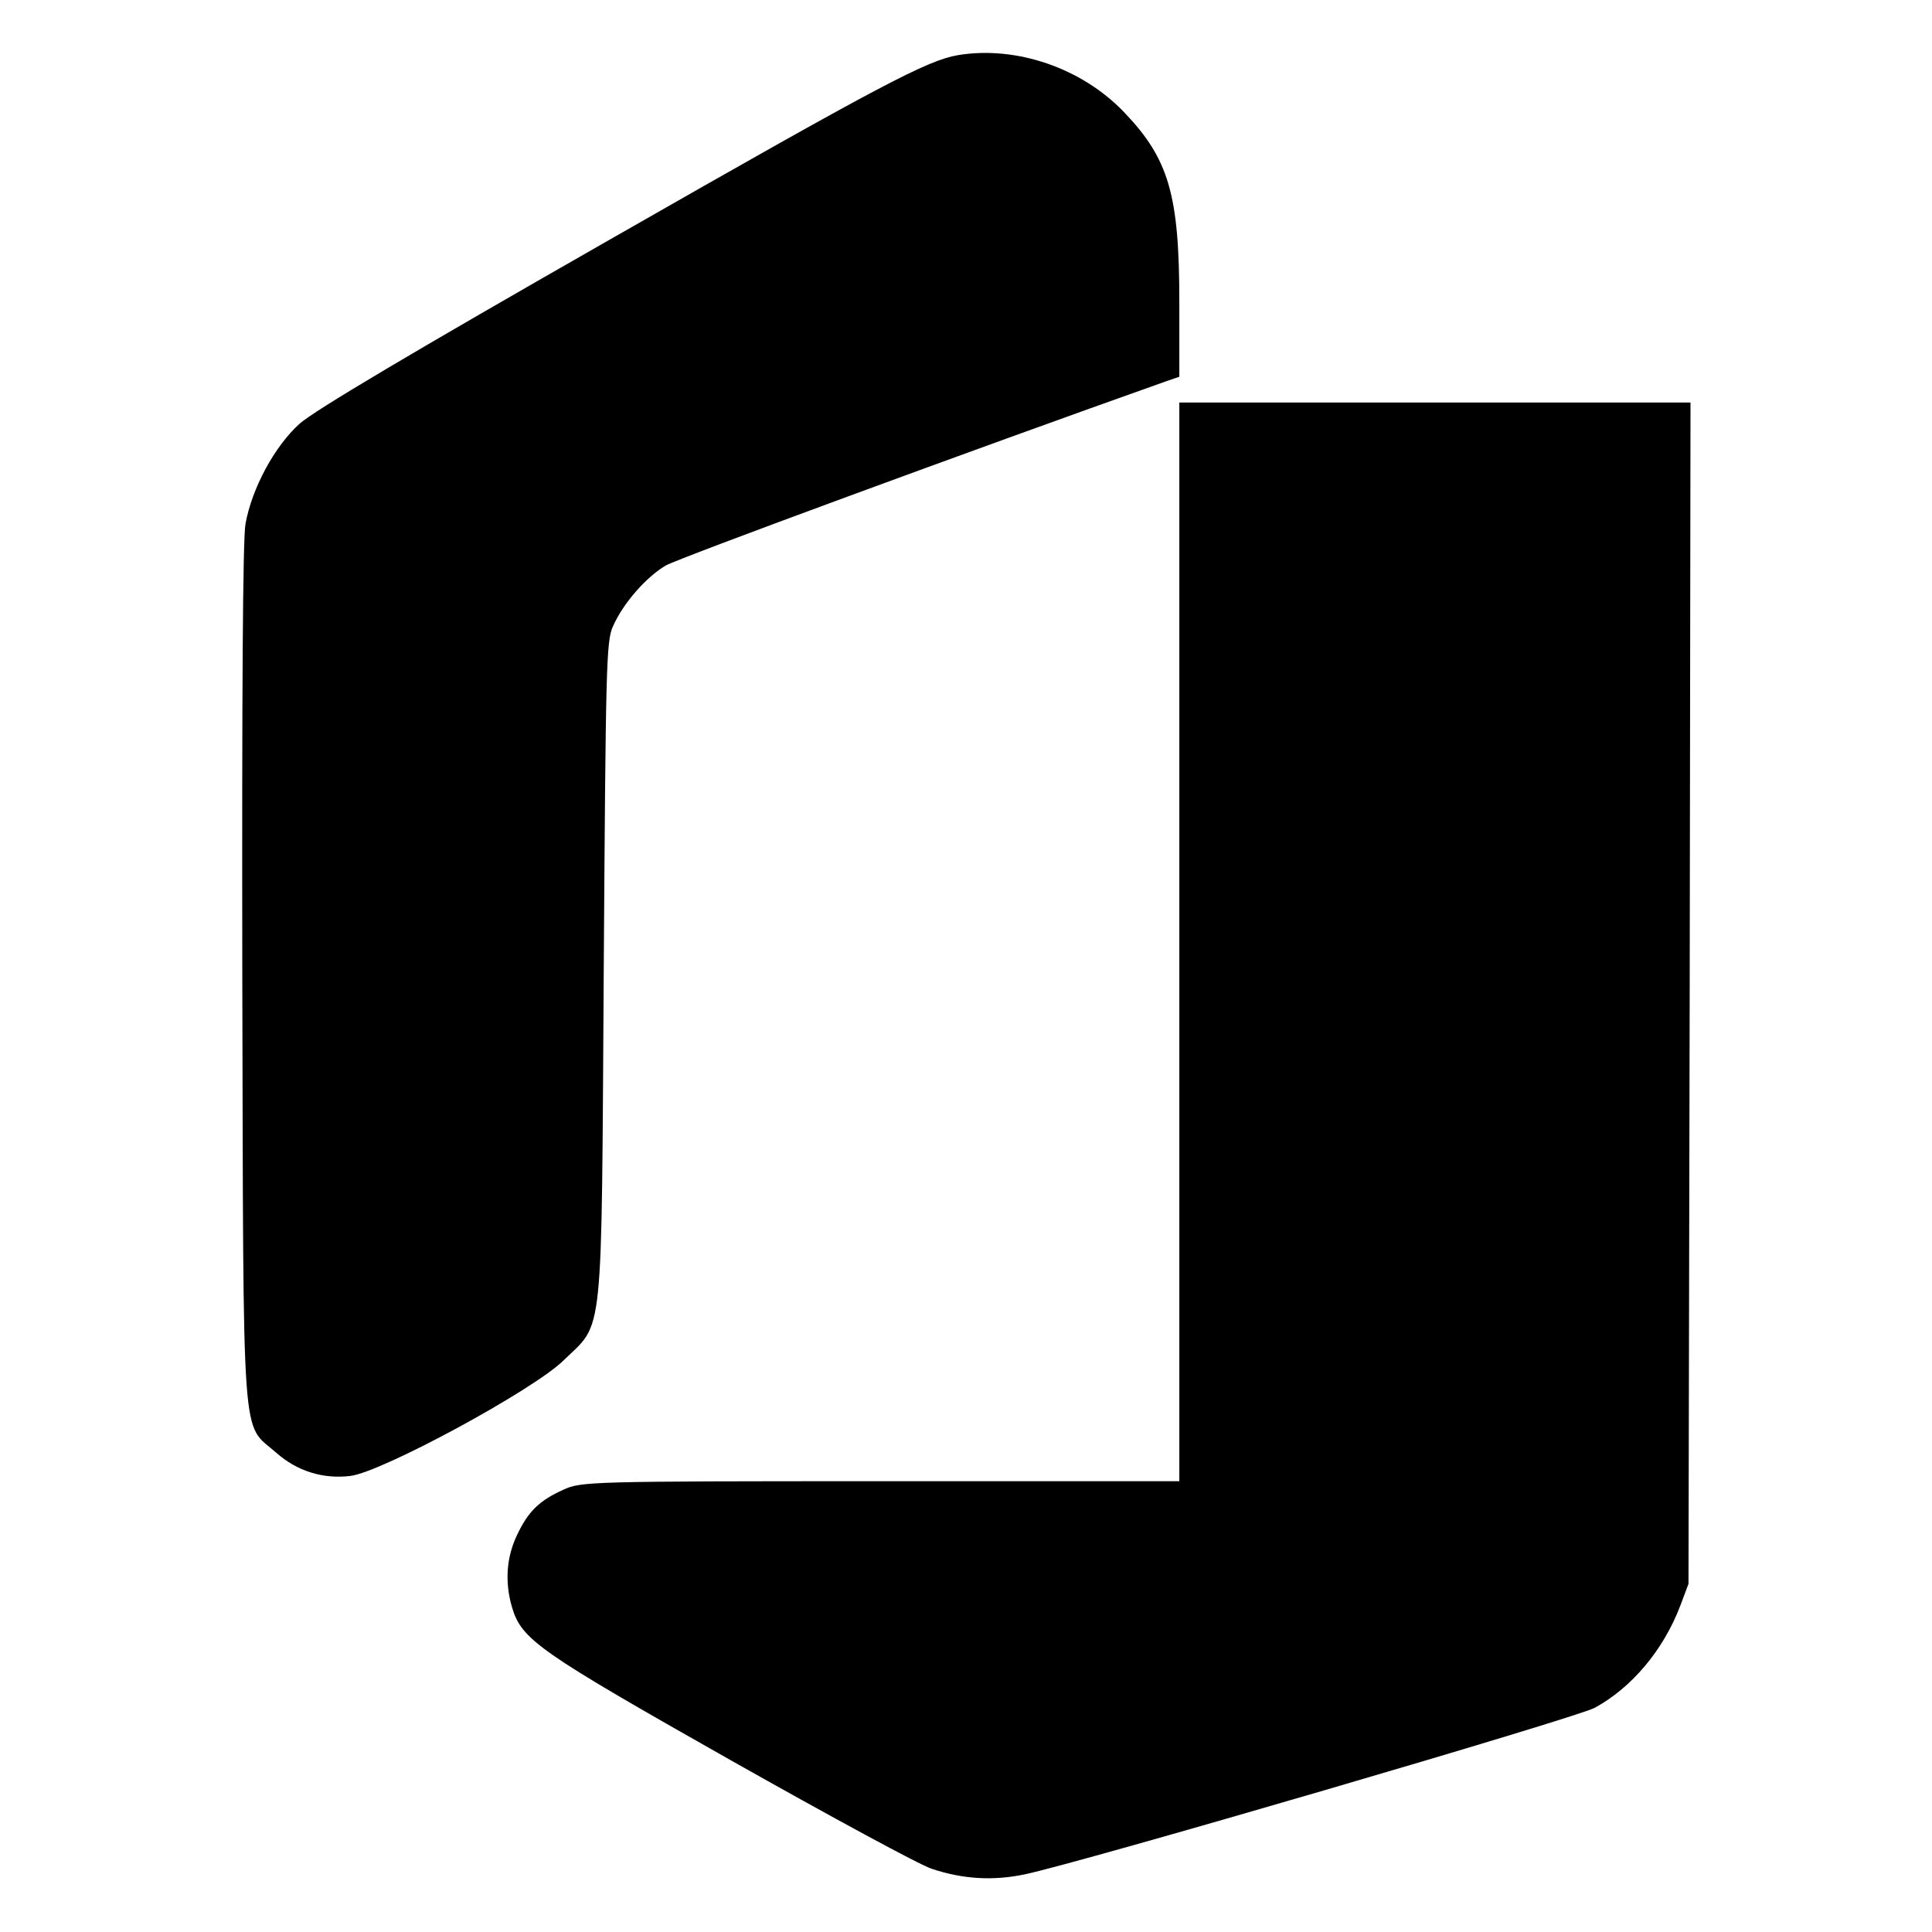 <?xml version="1.0" standalone="no"?>
<!DOCTYPE svg PUBLIC "-//W3C//DTD SVG 20010904//EN"
 "http://www.w3.org/TR/2001/REC-SVG-20010904/DTD/svg10.dtd">
<svg version="1.0" xmlns="http://www.w3.org/2000/svg"
 width="480pt" height="480pt" viewBox="0 0 480 480"
 preserveAspectRatio="xMidYMid meet">

<g transform="translate(0,480) scale(0.1,-0.1)"
fill="#000000" stroke="none">
<path d="M2380 4663 c-76 -13 -189 -72 -854 -452 -508 -290 -745 -431 -782
-464 -62 -56 -118 -160 -134 -248 -7 -36 -9 -431 -8 -1120 3 -1203 -3 -1111
84 -1188 52 -46 116 -66 184 -58 78 9 456 214 530 287 101 98 94 33 100 970 5
752 6 818 23 854 25 57 82 122 131 151 31 18 759 286 1244 458 l32 11 0 186
c0 266 -26 355 -137 471 -105 110 -268 166 -413 142z"/>
<path d="M2930 2460 l0 -1340 -742 0 c-726 0 -744 -1 -788 -21 -60 -27 -88
-54 -116 -114 -26 -55 -30 -116 -12 -178 24 -81 66 -110 543 -380 248 -140
473 -262 500 -270 78 -26 152 -30 230 -14 139 29 1371 389 1417 414 92 50 170
143 212 252 l21 56 3 1468 2 1467 -635 0 -635 0 0 -1340z"/>
</g>
</svg>
